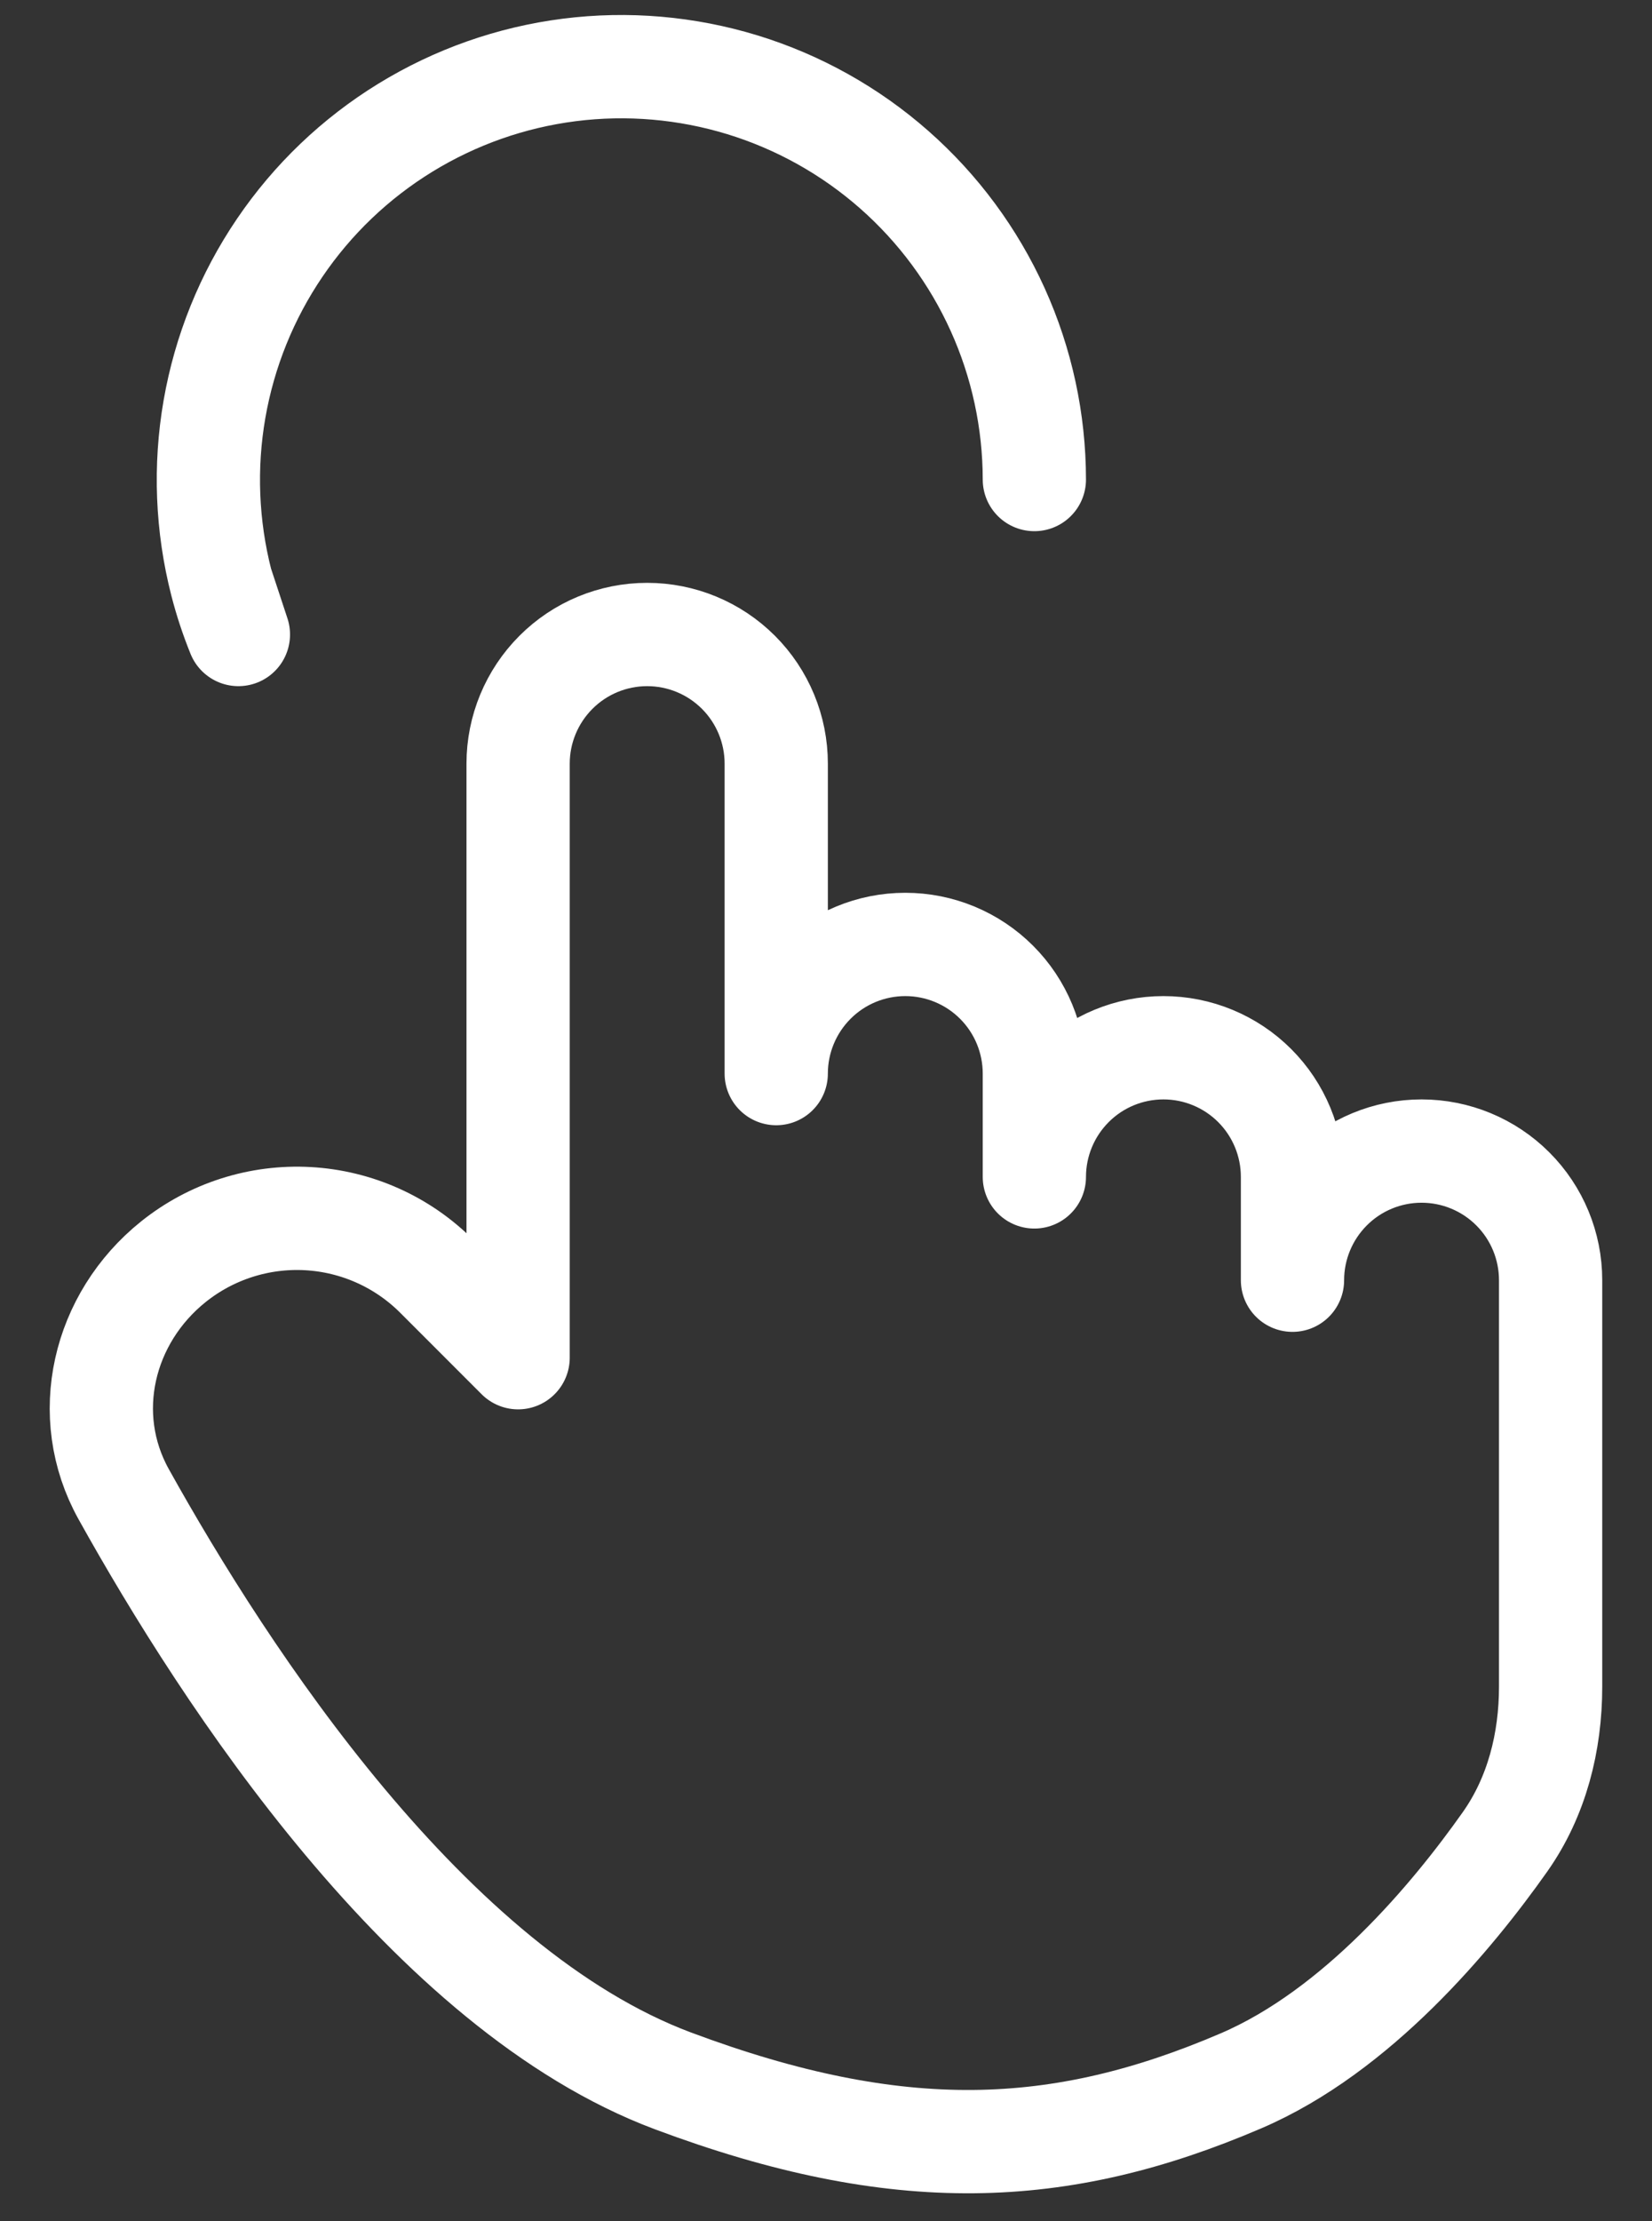 <svg width="32" height="43" viewBox="0 0 32 43" fill="none" xmlns="http://www.w3.org/2000/svg">
<rect x="0" y="0" width="32" height="43" fill="#333333" stroke="none"/>
<path d="M20.036 9.283C20.035 8.148 19.793 7.026 19.325 5.992C18.857 4.958 18.174 4.035 17.322 3.285C16.47 2.535 15.468 1.975 14.383 1.642C13.298 1.31 12.154 1.211 11.028 1.354C9.902 1.497 8.82 1.878 7.852 2.472C6.885 3.065 6.055 3.858 5.418 4.797C4.78 5.736 4.35 6.8 4.155 7.918C3.96 9.037 4.006 10.183 4.288 11.283M13.036 40.283C8.31 38.516 4.368 32.468 2.396 28.926C1.544 27.396 1.993 25.518 3.36 24.424C4.096 23.835 5.024 23.539 5.964 23.591C6.905 23.643 7.794 24.04 8.46 24.707L10.036 26.283V14.783C10.036 14.12 10.3 13.484 10.769 13.015C11.237 12.546 11.873 12.283 12.536 12.283C13.199 12.283 13.835 12.546 14.304 13.015C14.773 13.484 15.036 14.12 15.036 14.783V20.783C15.036 20.12 15.3 19.484 15.769 19.015C16.237 18.546 16.873 18.283 17.536 18.283C18.199 18.283 18.835 18.546 19.304 19.015C19.773 19.484 20.036 20.12 20.036 20.783V22.783C20.036 22.12 20.3 21.484 20.769 21.015C21.237 20.546 21.873 20.283 22.536 20.283C23.199 20.283 23.835 20.546 24.304 21.015C24.773 21.484 25.036 22.12 25.036 22.783V24.783C25.036 24.12 25.3 23.484 25.769 23.015C26.237 22.546 26.873 22.283 27.536 22.283C28.199 22.283 28.835 22.546 29.304 23.015C29.773 23.484 30.036 24.12 30.036 24.783V32.651C30.036 33.721 29.771 34.779 29.154 35.654C28.131 37.103 26.291 39.317 24.036 40.283C20.536 41.783 17.406 41.917 13.036 40.283ZM4.288 11.283C4.376 11.626 4.487 11.96 4.618 12.283L4.288 11.283Z" stroke="white" stroke-width="2" stroke-linecap="round" stroke-linejoin="round"/>
</svg>
